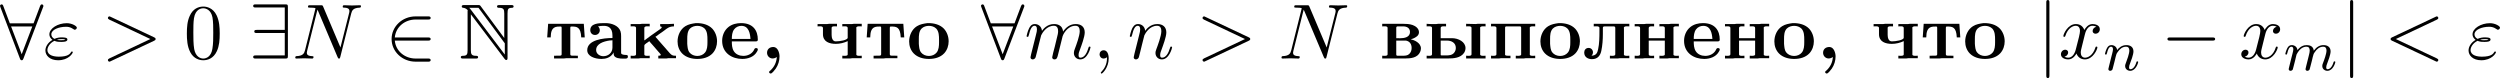 <?xml version='1.0' encoding='UTF-8'?>
<!-- This file was generated by dvisvgm 2.13.3 -->
<svg version='1.1' xmlns='http://www.w3.org/2000/svg' xmlns:xlink='http://www.w3.org/1999/xlink' width='698.854pt' height='21.818pt' viewBox='132.056 376.315 698.854 21.818'>
<defs>
<path id='g8-109' d='M1.594-1.307C1.618-1.427 1.698-1.73 1.722-1.849C1.745-1.929 1.793-2.12 1.809-2.2C1.825-2.24 2.088-2.758 2.439-3.021C2.71-3.228 2.973-3.292 3.196-3.292C3.491-3.292 3.65-3.116 3.65-2.75C3.65-2.558 3.602-2.375 3.515-2.016C3.459-1.809 3.324-1.275 3.276-1.06L3.156-.582C3.116-.446 3.061-.207 3.061-.167C3.061 .016 3.212 .08 3.316 .08C3.459 .08 3.579-.016 3.634-.112C3.658-.159 3.722-.43 3.762-.598L3.945-1.307C3.969-1.427 4.049-1.73 4.073-1.849C4.184-2.279 4.184-2.287 4.368-2.55C4.631-2.941 5.005-3.292 5.539-3.292C5.826-3.292 5.994-3.124 5.994-2.75C5.994-2.311 5.659-1.395 5.507-1.012C5.428-.805 5.404-.749 5.404-.598C5.404-.143 5.778 .08 6.121 .08C6.902 .08 7.229-1.036 7.229-1.14C7.229-1.219 7.165-1.243 7.109-1.243C7.014-1.243 6.998-1.188 6.974-1.108C6.783-.446 6.448-.143 6.145-.143C6.017-.143 5.954-.223 5.954-.406S6.017-.765 6.097-.964C6.217-1.267 6.567-2.184 6.567-2.63C6.567-3.228 6.153-3.515 5.579-3.515C5.029-3.515 4.575-3.228 4.216-2.734C4.152-3.371 3.642-3.515 3.228-3.515C2.861-3.515 2.375-3.387 1.937-2.813C1.881-3.292 1.498-3.515 1.124-3.515C.845-3.515 .646-3.347 .51-3.076C.319-2.702 .239-2.311 .239-2.295C.239-2.224 .295-2.192 .359-2.192C.462-2.192 .47-2.224 .526-2.431C.622-2.821 .765-3.292 1.1-3.292C1.307-3.292 1.355-3.092 1.355-2.917C1.355-2.774 1.315-2.622 1.251-2.359C1.235-2.295 1.116-1.825 1.084-1.714L.789-.518C.757-.399 .709-.199 .709-.167C.709 .016 .861 .08 .964 .08C1.108 .08 1.227-.016 1.283-.112C1.307-.159 1.371-.43 1.411-.598L1.594-1.307Z'/>
<path id='g8-110' d='M1.594-1.307C1.618-1.427 1.698-1.73 1.722-1.849C1.833-2.279 1.833-2.287 2.016-2.55C2.279-2.941 2.654-3.292 3.188-3.292C3.475-3.292 3.642-3.124 3.642-2.75C3.642-2.311 3.308-1.403 3.156-1.012C3.053-.749 3.053-.701 3.053-.598C3.053-.143 3.427 .08 3.77 .08C4.551 .08 4.878-1.036 4.878-1.14C4.878-1.219 4.814-1.243 4.758-1.243C4.663-1.243 4.647-1.188 4.623-1.108C4.431-.454 4.097-.143 3.794-.143C3.666-.143 3.602-.223 3.602-.406S3.666-.765 3.746-.964C3.866-1.267 4.216-2.184 4.216-2.63C4.216-3.228 3.802-3.515 3.228-3.515C2.582-3.515 2.168-3.124 1.937-2.821C1.881-3.26 1.53-3.515 1.124-3.515C.837-3.515 .638-3.332 .51-3.084C.319-2.71 .239-2.311 .239-2.295C.239-2.224 .295-2.192 .359-2.192C.462-2.192 .47-2.224 .526-2.431C.622-2.821 .765-3.292 1.1-3.292C1.307-3.292 1.355-3.092 1.355-2.917C1.355-2.774 1.315-2.622 1.251-2.359C1.235-2.295 1.116-1.825 1.084-1.714L.789-.518C.757-.399 .709-.199 .709-.167C.709 .016 .861 .08 .964 .08C1.108 .08 1.227-.016 1.283-.112C1.307-.159 1.371-.43 1.411-.598L1.594-1.307Z'/>
<path id='g6-0' d='M7.189-2.509C7.375-2.509 7.571-2.509 7.571-2.727S7.375-2.945 7.189-2.945H1.287C1.102-2.945 .905-2.945 .905-2.727S1.102-2.509 1.287-2.509H7.189Z'/>
<path id='g6-50' d='M5.978-2.509C6.164-2.509 6.36-2.509 6.36-2.727S6.164-2.945 5.978-2.945H1.353C1.484-4.407 2.738-5.455 4.276-5.455H5.978C6.164-5.455 6.36-5.455 6.36-5.673S6.164-5.891 5.978-5.891H4.255C2.389-5.891 .905-4.473 .905-2.727S2.389 .436 4.255 .436H5.978C6.164 .436 6.36 .436 6.36 .218S6.164 0 5.978 0H4.276C2.738 0 1.484-1.047 1.353-2.509H5.978Z'/>
<path id='g6-56' d='M6.011-7.156C6.065-7.276 6.065-7.298 6.065-7.353C6.065-7.462 5.978-7.571 5.847-7.571C5.705-7.571 5.64-7.44 5.596-7.32L4.691-4.92H1.375L.469-7.32C.415-7.473 .36-7.571 .218-7.571C.109-7.571 0-7.462 0-7.353C0-7.331 0-7.309 .065-7.156L2.782-.011C2.836 .142 2.891 .24 3.033 .24C3.185 .24 3.229 .12 3.273 .011L6.011-7.156ZM1.549-4.484H4.516L3.033-.6L1.549-4.484Z'/>
<path id='g6-57' d='M5.455-7.178C5.455-7.538 5.422-7.571 5.073-7.571H.982C.796-7.571 .6-7.571 .6-7.353S.796-7.135 .982-7.135H5.018V-4.004H1.135C.949-4.004 .753-4.004 .753-3.785S.949-3.567 1.135-3.567H5.018V-.436H.982C.796-.436 .6-.436 .6-.218S.796 0 .982 0H5.073C5.422 0 5.455-.033 5.455-.393V-7.178Z'/>
<path id='g6-106' d='M1.735-7.789C1.735-7.985 1.735-8.182 1.516-8.182S1.298-7.985 1.298-7.789V2.335C1.298 2.531 1.298 2.727 1.516 2.727S1.735 2.531 1.735 2.335V-7.789Z'/>
<path id='g13-48' d='M5.018-3.491C5.018-4.364 4.964-5.236 4.582-6.044C4.08-7.091 3.185-7.265 2.727-7.265C2.073-7.265 1.276-6.982 .829-5.967C.48-5.215 .425-4.364 .425-3.491C.425-2.673 .469-1.691 .916-.862C1.385 .022 2.182 .24 2.716 .24C3.305 .24 4.135 .011 4.615-1.025C4.964-1.778 5.018-2.629 5.018-3.491ZM2.716 0C2.291 0 1.647-.273 1.451-1.32C1.331-1.975 1.331-2.978 1.331-3.622C1.331-4.32 1.331-5.04 1.418-5.629C1.625-6.927 2.444-7.025 2.716-7.025C3.076-7.025 3.796-6.829 4.004-5.749C4.113-5.138 4.113-4.309 4.113-3.622C4.113-2.804 4.113-2.062 3.993-1.364C3.829-.327 3.207 0 2.716 0Z'/>
<path id='g2-78' d='M1.222-6.491V-1.167C1.222-.589 1.135-.393 .578-.382C.458-.382 .273-.371 .273-.196C.273 0 .447 0 .644 0H2.335C2.531 0 2.695 0 2.695-.196C2.695-.371 2.52-.382 2.367-.382C1.767-.393 1.68-.622 1.68-1.189V-6.185L6.393 .044C6.491 .175 6.545 .207 6.622 .207C6.807 .207 6.807 .033 6.807-.153V-6.316C6.807-6.927 6.905-7.08 7.407-7.091C7.473-7.091 7.658-7.102 7.658-7.276C7.658-7.473 7.495-7.473 7.298-7.473H5.705C5.509-7.473 5.335-7.473 5.335-7.276C5.335-7.091 5.531-7.091 5.651-7.091C6.262-7.08 6.349-6.862 6.349-6.284V-2.869L3.055-7.32C2.945-7.473 2.913-7.473 2.662-7.473H.764C.567-7.473 .404-7.473 .404-7.276C.404-7.113 .567-7.091 .633-7.091C.927-7.058 1.135-6.884 1.244-6.753C1.222-6.665 1.222-6.644 1.222-6.491ZM6.425-.556L1.68-6.829C1.571-6.96 1.571-6.982 1.451-7.091H2.749L6.425-2.127V-.556Z'/>
<path id='g9-34' d='M1.538-2.476C1.898-2.324 2.215-2.324 2.476-2.324C2.76-2.324 3.36-2.324 3.36-2.662C3.36-2.924 2.978-2.956 2.564-2.956C2.335-2.956 1.953-2.935 1.549-2.749C1.298-2.88 1.113-3.087 1.113-3.382C1.113-4.047 2.182-4.44 3.164-4.44C3.338-4.44 3.731-4.44 4.167-4.135C4.287-4.047 4.309-4.025 4.385-4.025C4.527-4.025 4.68-4.167 4.68-4.32C4.68-4.527 4.015-4.942 3.273-4.942C2.018-4.942 .84-4.211 .84-3.382C.84-2.913 1.233-2.64 1.276-2.607C.633-2.247 .284-1.636 .284-1.135C.284-.425 .905 .24 2.062 .24C3.502 .24 4.113-.72 4.113-.884C4.113-.949 4.058-.993 3.993-.993C3.938-.993 3.905-.949 3.884-.916C3.731-.665 3.469-.262 2.16-.262C1.495-.262 .567-.425 .567-1.2C.567-1.571 .873-2.149 1.538-2.476ZM1.898-2.618C2.149-2.705 2.378-2.716 2.564-2.716C2.836-2.716 2.88-2.705 3.076-2.651C2.913-2.575 2.891-2.564 2.476-2.564C2.236-2.564 2.105-2.564 1.898-2.618Z'/>
<path id='g9-59' d='M2.215-.011C2.215-.731 1.942-1.156 1.516-1.156C1.156-1.156 .938-.884 .938-.578C.938-.284 1.156 0 1.516 0C1.647 0 1.789-.044 1.898-.142C1.931-.164 1.942-.175 1.953-.175S1.975-.164 1.975-.011C1.975 .796 1.593 1.451 1.233 1.811C1.113 1.931 1.113 1.953 1.113 1.985C1.113 2.062 1.167 2.105 1.222 2.105C1.342 2.105 2.215 1.265 2.215-.011Z'/>
<path id='g9-60' d='M7.364-5.433C7.495-5.498 7.571-5.553 7.571-5.673S7.473-5.891 7.353-5.891C7.32-5.891 7.298-5.891 7.156-5.815L1.113-2.967C.993-2.913 .905-2.858 .905-2.727S.993-2.542 1.113-2.487L7.156 .36C7.298 .436 7.32 .436 7.353 .436C7.473 .436 7.571 .338 7.571 .218S7.495 .044 7.364-.022L1.636-2.727L7.364-5.433Z'/>
<path id='g9-62' d='M7.364-2.487C7.484-2.542 7.571-2.596 7.571-2.727S7.484-2.913 7.364-2.967L1.32-5.815C1.178-5.891 1.156-5.891 1.124-5.891C1.004-5.891 .905-5.793 .905-5.673C.905-5.575 .96-5.509 1.113-5.433L6.84-2.727L1.113-.022C.96 .055 .905 .12 .905 .218C.905 .338 1.004 .436 1.124 .436C1.156 .436 1.178 .436 1.32 .36L7.364-2.487Z'/>
<path id='g9-78' d='M8.247-6.305C8.356-6.742 8.553-7.08 9.425-7.113C9.48-7.113 9.611-7.124 9.611-7.331C9.611-7.342 9.611-7.451 9.469-7.451C9.109-7.451 8.727-7.418 8.367-7.418C7.996-7.418 7.615-7.451 7.255-7.451C7.189-7.451 7.058-7.451 7.058-7.233C7.058-7.113 7.167-7.113 7.255-7.113C7.876-7.102 7.996-6.873 7.996-6.633C7.996-6.6 7.975-6.436 7.964-6.404L6.742-1.549L4.331-7.244C4.244-7.44 4.233-7.451 3.982-7.451H2.52C2.302-7.451 2.204-7.451 2.204-7.233C2.204-7.113 2.302-7.113 2.509-7.113C2.564-7.113 3.251-7.113 3.251-7.015L1.789-1.156C1.68-.72 1.495-.371 .611-.338C.545-.338 .425-.327 .425-.12C.425-.044 .48 0 .567 0C.916 0 1.298-.033 1.658-.033C2.029-.033 2.422 0 2.782 0C2.836 0 2.978 0 2.978-.218C2.978-.327 2.88-.338 2.76-.338C2.127-.36 2.04-.6 2.04-.818C2.04-.895 2.051-.949 2.084-1.069L3.524-6.829C3.567-6.764 3.567-6.742 3.622-6.633L6.338-.207C6.415-.022 6.447 0 6.545 0C6.665 0 6.665-.033 6.72-.229L8.247-6.305Z'/>
<path id='g9-109' d='M.96-.644C.927-.48 .862-.229 .862-.175C.862 .022 1.015 .12 1.178 .12C1.309 .12 1.505 .033 1.582-.185C1.593-.207 1.724-.72 1.789-.993L2.029-1.975C2.095-2.215 2.16-2.455 2.215-2.705C2.258-2.891 2.345-3.207 2.356-3.251C2.52-3.589 3.098-4.582 4.135-4.582C4.625-4.582 4.724-4.178 4.724-3.818C4.724-3.545 4.647-3.24 4.56-2.913L4.255-1.647L4.036-.818C3.993-.6 3.895-.229 3.895-.175C3.895 .022 4.047 .12 4.211 .12C4.549 .12 4.615-.153 4.702-.502C4.855-1.113 5.258-2.705 5.356-3.131C5.389-3.273 5.967-4.582 7.156-4.582C7.625-4.582 7.745-4.211 7.745-3.818C7.745-3.196 7.287-1.953 7.069-1.375C6.971-1.113 6.927-.993 6.927-.775C6.927-.262 7.309 .12 7.822 .12C8.847 .12 9.251-1.473 9.251-1.56C9.251-1.669 9.153-1.669 9.12-1.669C9.011-1.669 9.011-1.636 8.956-1.473C8.793-.895 8.444-.12 7.844-.12C7.658-.12 7.582-.229 7.582-.48C7.582-.753 7.68-1.015 7.778-1.255C7.985-1.822 8.444-3.033 8.444-3.655C8.444-4.364 8.007-4.822 7.189-4.822S5.815-4.342 5.411-3.764C5.4-3.905 5.367-4.276 5.062-4.538C4.789-4.767 4.44-4.822 4.167-4.822C3.185-4.822 2.651-4.124 2.465-3.873C2.411-4.495 1.953-4.822 1.462-4.822C.96-4.822 .753-4.396 .655-4.2C.458-3.818 .316-3.175 .316-3.142C.316-3.033 .425-3.033 .447-3.033C.556-3.033 .567-3.044 .633-3.284C.818-4.058 1.036-4.582 1.429-4.582C1.604-4.582 1.767-4.495 1.767-4.08C1.767-3.851 1.735-3.731 1.593-3.164L.96-.644Z'/>
<path id='g9-110' d='M.96-.644C.927-.48 .862-.229 .862-.175C.862 .022 1.015 .12 1.178 .12C1.309 .12 1.505 .033 1.582-.185C1.593-.207 1.724-.72 1.789-.993L2.029-1.975C2.095-2.215 2.16-2.455 2.215-2.705C2.258-2.891 2.345-3.207 2.356-3.251C2.52-3.589 3.098-4.582 4.135-4.582C4.625-4.582 4.724-4.178 4.724-3.818C4.724-3.142 4.189-1.745 4.015-1.276C3.916-1.025 3.905-.895 3.905-.775C3.905-.262 4.287 .12 4.8 .12C5.825 .12 6.229-1.473 6.229-1.56C6.229-1.669 6.131-1.669 6.098-1.669C5.989-1.669 5.989-1.636 5.935-1.473C5.716-.731 5.356-.12 4.822-.12C4.636-.12 4.56-.229 4.56-.48C4.56-.753 4.658-1.015 4.756-1.255C4.964-1.833 5.422-3.033 5.422-3.655C5.422-4.385 4.953-4.822 4.167-4.822C3.185-4.822 2.651-4.124 2.465-3.873C2.411-4.484 1.964-4.822 1.462-4.822S.753-4.396 .644-4.2C.469-3.829 .316-3.185 .316-3.142C.316-3.033 .425-3.033 .447-3.033C.556-3.033 .567-3.044 .633-3.284C.818-4.058 1.036-4.582 1.429-4.582C1.647-4.582 1.767-4.44 1.767-4.08C1.767-3.851 1.735-3.731 1.593-3.164L.96-.644Z'/>
<path id='g9-120' d='M3.644-3.295C3.709-3.578 3.96-4.582 4.724-4.582C4.778-4.582 5.04-4.582 5.269-4.44C4.964-4.385 4.745-4.113 4.745-3.851C4.745-3.676 4.865-3.469 5.16-3.469C5.4-3.469 5.749-3.665 5.749-4.102C5.749-4.669 5.105-4.822 4.735-4.822C4.102-4.822 3.72-4.244 3.589-3.993C3.316-4.713 2.727-4.822 2.411-4.822C1.276-4.822 .655-3.415 .655-3.142C.655-3.033 .764-3.033 .785-3.033C.873-3.033 .905-3.055 .927-3.153C1.298-4.309 2.018-4.582 2.389-4.582C2.596-4.582 2.978-4.484 2.978-3.851C2.978-3.513 2.793-2.782 2.389-1.255C2.215-.578 1.833-.12 1.353-.12C1.287-.12 1.036-.12 .807-.262C1.08-.316 1.32-.545 1.32-.851C1.32-1.145 1.08-1.233 .916-1.233C.589-1.233 .316-.949 .316-.6C.316-.098 .862 .12 1.342 .12C2.062 .12 2.455-.644 2.487-.709C2.618-.305 3.011 .12 3.665 .12C4.789 .12 5.411-1.287 5.411-1.56C5.411-1.669 5.313-1.669 5.28-1.669C5.182-1.669 5.16-1.625 5.138-1.549C4.778-.382 4.036-.12 3.687-.12C3.262-.12 3.087-.469 3.087-.84C3.087-1.08 3.153-1.32 3.273-1.8L3.644-3.295Z'/>
<path id='g1-44' d='M2.291-.218C2.258 .513 1.942 1.167 1.396 1.669C1.331 1.724 1.222 1.789 1.211 1.887C1.211 1.996 1.331 2.095 1.44 2.095C1.625 2.095 1.953 1.658 2.138 1.418C2.487 .916 2.673 .305 2.673-.305C2.673-.785 2.433-1.615 1.811-1.615C1.244-1.615 .927-1.265 .927-.807C.927-.371 1.265-.011 1.702-.011C1.909-.011 2.127-.087 2.291-.218Z'/>
<path id='g1-224' d='M1.865-4.495C2.127-4.56 2.422-4.571 2.684-4.571C3.24-4.571 3.884-4.353 3.884-3.218V-2.869C2.607-2.869 .36-2.607 .36-1.167C.36-.327 1.385 .055 2.367 .055C2.956 .055 3.524-.131 3.895-.611C3.949-.687 4.015-.775 4.036-.862C4.069-.709 4.036-.556 4.113-.404C4.298-.044 4.92 .011 5.345 .011H5.629C5.858 .011 6.044-.022 6.044-.251C6.044-.382 6.022-.502 5.804-.502H5.727C5.509-.524 5.138-.524 5.095-.764V-3.12C5.095-3.36 5.084-3.589 5.007-3.818C4.724-4.625 3.731-4.953 2.945-4.953H2.684C1.931-4.953 .785-4.898 .785-3.971C.785-3.622 1.015-3.295 1.451-3.295C1.822-3.295 2.116-3.578 2.116-3.949C2.116-4.156 2.029-4.364 1.865-4.495ZM3.884-2.553V-1.538C3.884-.807 3.305-.327 2.607-.327C2.116-.327 1.604-.655 1.604-1.189C1.604-2.073 2.651-2.4 3.48-2.52C3.611-2.531 3.753-2.531 3.884-2.553Z'/>
<path id='g1-226' d='M.393-4.855V-4.495C.491-4.495 .611-4.505 .731-4.505C.949-4.505 1.145-4.473 1.145-4.287V-.589C1.145-.415 .949-.382 .742-.382C.611-.382 .491-.393 .393-.393V-.011H3.633C4.364-.011 5.345-.098 5.695-.927C5.76-1.08 5.804-1.255 5.804-1.418C5.804-2.182 4.865-2.607 4.385-2.673C4.484-2.738 4.604-2.76 4.713-2.793C5.073-2.956 5.531-3.185 5.531-3.676C5.531-4.2 5.062-4.538 4.625-4.691C4.2-4.833 3.764-4.855 3.316-4.855H.393ZM2.356-2.509H3.72C4.276-2.4 4.505-1.975 4.505-1.473C4.505-1.135 4.396-.862 4.167-.633C3.916-.404 3.589-.393 3.273-.393H2.585C2.476-.393 2.356-.393 2.356-.556V-2.509ZM2.356-2.847V-4.287C2.356-4.44 2.422-4.495 2.575-4.495H3.327C3.818-4.495 4.276-4.276 4.276-3.709C4.276-2.967 3.469-2.836 2.869-2.836C2.695-2.836 2.52-2.847 2.356-2.847Z'/>
<path id='g1-229' d='M1.702-2.4H5.084C5.269-2.4 5.335-2.487 5.335-2.651C5.335-3.895 4.691-4.953 2.989-4.953C2.367-4.953 1.724-4.8 1.233-4.407C.644-3.938 .349-3.207 .349-2.476C.349-.731 1.778 .055 3.164 .055C3.927 .055 4.778-.218 5.182-.905C5.247-1.004 5.335-1.145 5.335-1.276V-1.298C5.324-1.429 5.193-1.462 5.084-1.462C4.876-1.462 4.887-1.342 4.724-1.069C4.407-.6 3.873-.371 3.305-.371C2.782-.371 2.258-.578 1.975-1.036C1.724-1.44 1.702-1.942 1.702-2.4ZM1.702-2.738C1.702-3.185 1.745-3.698 2.018-4.069C2.258-4.396 2.64-4.571 3.033-4.571C4.069-4.571 4.255-3.524 4.309-2.738H1.702Z'/>
<path id='g1-234' d='M.371-4.822V-4.495C.469-4.495 .589-4.505 .709-4.505C.927-4.505 1.124-4.473 1.124-4.287V-.589C1.124-.415 .927-.382 .72-.382C.589-.382 .469-.393 .371-.393V-.011H1.462L1.702-.044H3.033V-.393C2.924-.393 2.804-.382 2.684-.382C2.465-.382 2.28-.415 2.28-.567V-1.8C2.28-2.029 2.727-2.204 2.967-2.422H2.978C3.109-2.247 3.262-2.095 3.404-1.931C3.665-1.636 3.916-1.331 4.178-1.036L4.473-.698C4.516-.655 4.582-.589 4.582-.524C4.582-.404 4.364-.393 4.233-.393V-.011H5.378L5.596-.044H6.709V-.393H6.589C6.229-.393 6.076-.491 5.836-.753L4.364-2.433C4.189-2.64 4.015-2.847 3.829-3.044C3.982-3.12 4.124-3.24 4.265-3.349C4.538-3.545 4.822-3.742 5.095-3.938C5.258-4.058 5.422-4.2 5.607-4.298C5.858-4.44 6.142-4.495 6.425-4.495V-4.855L5.662-4.822H4.495V-4.495C4.571-4.495 4.713-4.451 4.713-4.364C4.713-4.211 4.353-4.025 4.211-3.916C3.567-3.458 2.913-3.011 2.28-2.531V-4.265C2.28-4.473 2.487-4.505 2.705-4.505C2.825-4.505 2.945-4.495 3.033-4.495V-4.855H1.942L1.702-4.822H.371Z'/>
<path id='g1-235' d='M1.571-4.855V-4.495C1.68-4.495 1.8-4.505 1.92-4.505C2.16-4.505 2.367-4.473 2.367-4.287V-3.785C2.367-2.967 2.356-2.084 2.182-1.287C2.084-.829 1.931-.404 1.255-.404V-.415C1.396-.502 1.462-.709 1.462-.873C1.462-1.189 1.222-1.484 .862-1.484C.436-1.484 .24-1.167 .24-.84C.24-.164 .818 .087 1.32 .087C2.149 .087 2.498-.458 2.629-1.069C2.793-1.844 2.847-2.651 2.847-3.436V-4.265C2.847-4.44 2.913-4.495 3.142-4.495H4.276C4.451-4.495 4.582-4.484 4.582-4.276V-.589C4.582-.415 4.385-.382 4.178-.382C4.047-.382 3.916-.393 3.829-.393V-.011H4.942L5.193-.044H6.545V-.393C6.436-.393 6.305-.382 6.196-.382C5.967-.382 5.782-.415 5.782-.589C5.782-.633 5.793-.676 5.793-.72V-4.156C5.793-4.189 5.782-4.244 5.782-4.287C5.782-4.473 6-4.505 6.218-4.505C6.338-4.505 6.458-4.495 6.545-4.495V-4.855H1.571Z'/>
<path id='g1-237' d='M.371-4.822V-4.495C.469-4.495 .589-4.505 .709-4.505C.927-4.505 1.124-4.473 1.124-4.287V-.589C1.124-.415 .927-.382 .72-.382C.589-.382 .469-.393 .371-.393V-.011H1.484L1.735-.044H3.087V-.393C2.978-.393 2.847-.382 2.727-.382C2.509-.382 2.335-.415 2.335-.567V-2.509H4.582V-.567C4.582-.415 4.364-.382 4.145-.382C4.025-.382 3.916-.393 3.829-.393V-.011H4.942L5.193-.044H6.545V-.393C6.436-.393 6.305-.382 6.196-.382C5.967-.382 5.782-.415 5.782-.589C5.782-.633 5.793-.676 5.793-.72V-4.156C5.793-4.189 5.782-4.244 5.782-4.287C5.782-4.473 6-4.505 6.218-4.505C6.338-4.505 6.458-4.495 6.545-4.495V-4.855H5.433L5.193-4.822H3.829V-4.495C3.938-4.495 4.069-4.505 4.178-4.505C4.396-4.505 4.582-4.473 4.582-4.276V-2.847H2.335V-4.276C2.335-4.473 2.542-4.505 2.76-4.505C2.88-4.505 3-4.495 3.087-4.495V-4.855H1.975L1.724-4.822H.371Z'/>
<path id='g1-238' d='M2.902-4.953C2.367-4.876 1.887-4.8 1.429-4.516C.72-4.069 .349-3.218 .349-2.389C.349-1.767 .556-1.156 .993-.709C1.538-.153 2.345 .055 3.109 .055C3.884 .055 4.702-.142 5.258-.742C5.673-1.2 5.869-1.8 5.869-2.411C5.869-3.055 5.64-3.709 5.204-4.178C4.647-4.756 3.818-4.953 3.044-4.953H2.902ZM1.702-2.062V-2.695C1.702-3.207 1.713-3.818 2.095-4.2C2.356-4.451 2.738-4.571 3.109-4.571C3.491-4.571 3.873-4.451 4.145-4.178C4.516-3.775 4.527-3.142 4.527-2.629V-2.258C4.527-1.778 4.495-1.211 4.189-.84C3.938-.524 3.524-.36 3.109-.36C2.684-.36 2.258-.535 2.007-.862C1.745-1.211 1.745-1.647 1.702-2.062Z'/>
<path id='g1-239' d='M.371-4.855V-4.495C.469-4.495 .589-4.505 .709-4.505C.927-4.505 1.124-4.473 1.124-4.287V-.589C1.124-.415 .927-.382 .72-.382C.589-.382 .469-.393 .371-.393V-.011H1.484L1.735-.044H3.087V-.393H2.76C2.52-.393 2.324-.415 2.324-.578C2.324-.622 2.335-.665 2.335-.698V-4.298C2.335-4.44 2.378-4.473 2.509-4.495H4.375C4.505-4.495 4.582-4.462 4.582-4.276V-.567C4.582-.415 4.364-.382 4.145-.382C4.025-.382 3.916-.393 3.829-.393V-.011H4.942L5.193-.044H6.545V-.393C6.436-.393 6.305-.382 6.196-.382C5.967-.382 5.782-.415 5.782-.589C5.782-.633 5.793-.676 5.793-.72V-4.156C5.793-4.189 5.782-4.244 5.782-4.287C5.782-4.473 6-4.505 6.218-4.505C6.338-4.505 6.458-4.495 6.545-4.495V-4.855H.371Z'/>
<path id='g1-242' d='M.447-4.855L.316-2.956H.807C.829-3.676 .916-4.385 1.756-4.462C1.887-4.473 2.018-4.473 2.149-4.473H2.204C2.313-4.473 2.335-4.396 2.335-4.309V-.6C2.335-.425 2.204-.404 2.073-.404H2.007C1.767-.404 1.516-.393 1.276-.393V-.011H2.662L2.945-.044H4.604V-.393C4.364-.393 4.113-.404 3.873-.404H3.807C3.676-.404 3.545-.425 3.545-.6V-4.309C3.545-4.396 3.567-4.473 3.676-4.473H3.731C4.451-4.473 5.007-4.44 5.073-2.956H5.564L5.433-4.855H.447Z'/>
<path id='g1-247' d='M.371-4.822V-4.495C.48-4.495 .6-4.505 .709-4.505C.927-4.505 1.124-4.473 1.124-4.265V-3.404C1.124-2.324 2.051-2.051 2.924-2.051C3.491-2.051 4.069-2.193 4.582-2.433V-.556C4.582-.415 4.375-.382 4.156-.382C4.036-.382 3.916-.393 3.829-.393V-.011H4.942L5.193-.044H6.545V-.393C6.436-.393 6.305-.382 6.196-.382C5.967-.382 5.782-.415 5.782-.589C5.782-.633 5.793-.676 5.793-.72V-4.156C5.793-4.189 5.782-4.244 5.782-4.287C5.782-4.473 6-4.505 6.218-4.505C6.338-4.505 6.458-4.495 6.545-4.495V-4.855H5.433L5.193-4.822H3.829V-4.495C3.938-4.495 4.069-4.505 4.178-4.505C4.396-4.505 4.582-4.473 4.582-4.276V-2.913C4.582-2.575 3.48-2.4 2.913-2.4C2.465-2.4 2.335-2.891 2.335-3.305V-4.298C2.335-4.473 2.542-4.505 2.76-4.505C2.88-4.505 3-4.495 3.087-4.495V-4.855H1.975L1.724-4.822H.371Z'/>
<path id='g1-251' d='M.371-4.855V-4.495C.469-4.495 .589-4.505 .709-4.505C.927-4.505 1.124-4.473 1.124-4.287V-.589C1.124-.415 .927-.382 .72-.382C.589-.382 .469-.393 .371-.393V-.011H3.371C4.145-.011 5.105-.076 5.596-.785C5.727-.982 5.804-1.222 5.804-1.462C5.804-2.324 4.822-2.847 3.905-2.847H2.335V-4.276C2.335-4.473 2.542-4.505 2.76-4.505C2.88-4.505 3-4.495 3.087-4.495V-4.855H1.975L1.724-4.822H.927L.371-4.855ZM5.891-4.855V-4.495C6-4.495 6.12-4.505 6.229-4.505C6.447-4.505 6.644-4.473 6.644-4.298V-.589C6.644-.415 6.447-.382 6.24-.382C6.109-.382 5.989-.393 5.891-.393V-.011H8.607V-.393C8.498-.393 8.378-.382 8.269-.382C8.04-.382 7.844-.415 7.844-.6C7.844-.644 7.855-.687 7.855-.731V-4.156C7.855-4.189 7.844-4.244 7.844-4.287C7.844-4.473 8.062-4.505 8.28-4.505C8.4-4.505 8.52-4.495 8.607-4.495V-4.855H7.495L7.255-4.822L5.891-4.855ZM2.335-2.509H3.229C3.818-2.509 4.451-2.215 4.451-1.484C4.451-1.233 4.364-.982 4.2-.796C3.916-.458 3.48-.436 3.065-.436H2.465C2.378-.436 2.335-.458 2.335-.556V-2.509Z'/>
</defs>
<g id='page1' transform='matrix(2 0 0 2 0 0)'>
<use x='66.028' y='196.34' xlink:href='#g6-56'/>
<use x='72.089' y='196.34' xlink:href='#g9-34'/>
<use x='80.206' y='196.34' xlink:href='#g9-62'/>
<use x='91.721' y='196.34' xlink:href='#g13-48'/>
<use x='100.812' y='196.34' xlink:href='#g6-57'/>
<use x='106.872' y='196.34' xlink:href='#g9-78'/>
<use x='119.857' y='196.34' xlink:href='#g6-50'/>
<use x='130.16' y='196.34' xlink:href='#g2-78'/>
<use x='142.194' y='196.34' xlink:href='#g1-242'/>
<use x='147.746' y='196.34' xlink:href='#g1-224'/>
<use x='153.805' y='196.34' xlink:href='#g1-234'/>
<use x='160.382' y='196.34' xlink:href='#g1-238'/>
<use x='166.614' y='196.34' xlink:href='#g1-229'/>
<use x='172.311' y='196.34' xlink:href='#g1-44'/>
<use x='179.929' y='196.34' xlink:href='#g1-247'/>
<use x='186.853' y='196.34' xlink:href='#g1-242'/>
<use x='192.751' y='196.34' xlink:href='#g1-238'/>
<use x='203.138' y='196.34' xlink:href='#g6-56'/>
<use x='209.198' y='196.34' xlink:href='#g9-109'/>
<use x='218.776' y='196.34' xlink:href='#g9-59'/>
<use x='223.625' y='196.34' xlink:href='#g9-110'/>
<use x='233.203' y='196.34' xlink:href='#g9-62'/>
<use x='244.718' y='196.34' xlink:href='#g9-78'/>
<use x='258.828' y='196.34' xlink:href='#g1-226'/>
<use x='265.059' y='196.34' xlink:href='#g1-251'/>
<use x='274.06' y='196.34' xlink:href='#g1-239'/>
<use x='280.983' y='196.34' xlink:href='#g1-238'/>
<use x='287.215' y='196.34' xlink:href='#g1-235'/>
<use x='294.138' y='196.34' xlink:href='#g1-237'/>
<use x='301.062' y='196.34' xlink:href='#g1-229'/>
<use x='306.76' y='196.34' xlink:href='#g1-237'/>
<use x='313.683' y='196.34' xlink:href='#g1-238'/>
<use x='319.915' y='196.34' xlink:href='#g1-44'/>
<use x='327.532' y='196.34' xlink:href='#g1-247'/>
<use x='334.456' y='196.34' xlink:href='#g1-242'/>
<use x='340.355' y='196.34' xlink:href='#g1-238'/>
<use x='350.741' y='196.34' xlink:href='#g6-106'/>
<use x='353.771' y='196.34' xlink:href='#g9-120'/>
<use x='360.006' y='197.976' xlink:href='#g8-110'/>
<use x='368.067' y='196.34' xlink:href='#g6-0'/>
<use x='378.976' y='196.34' xlink:href='#g9-120'/>
<use x='385.211' y='197.976' xlink:href='#g8-109'/>
<use x='393.199' y='196.34' xlink:href='#g6-106'/>
<use x='399.26' y='196.34' xlink:href='#g9-60'/>
<use x='410.775' y='196.34' xlink:href='#g9-34'/>
</g>
</svg>